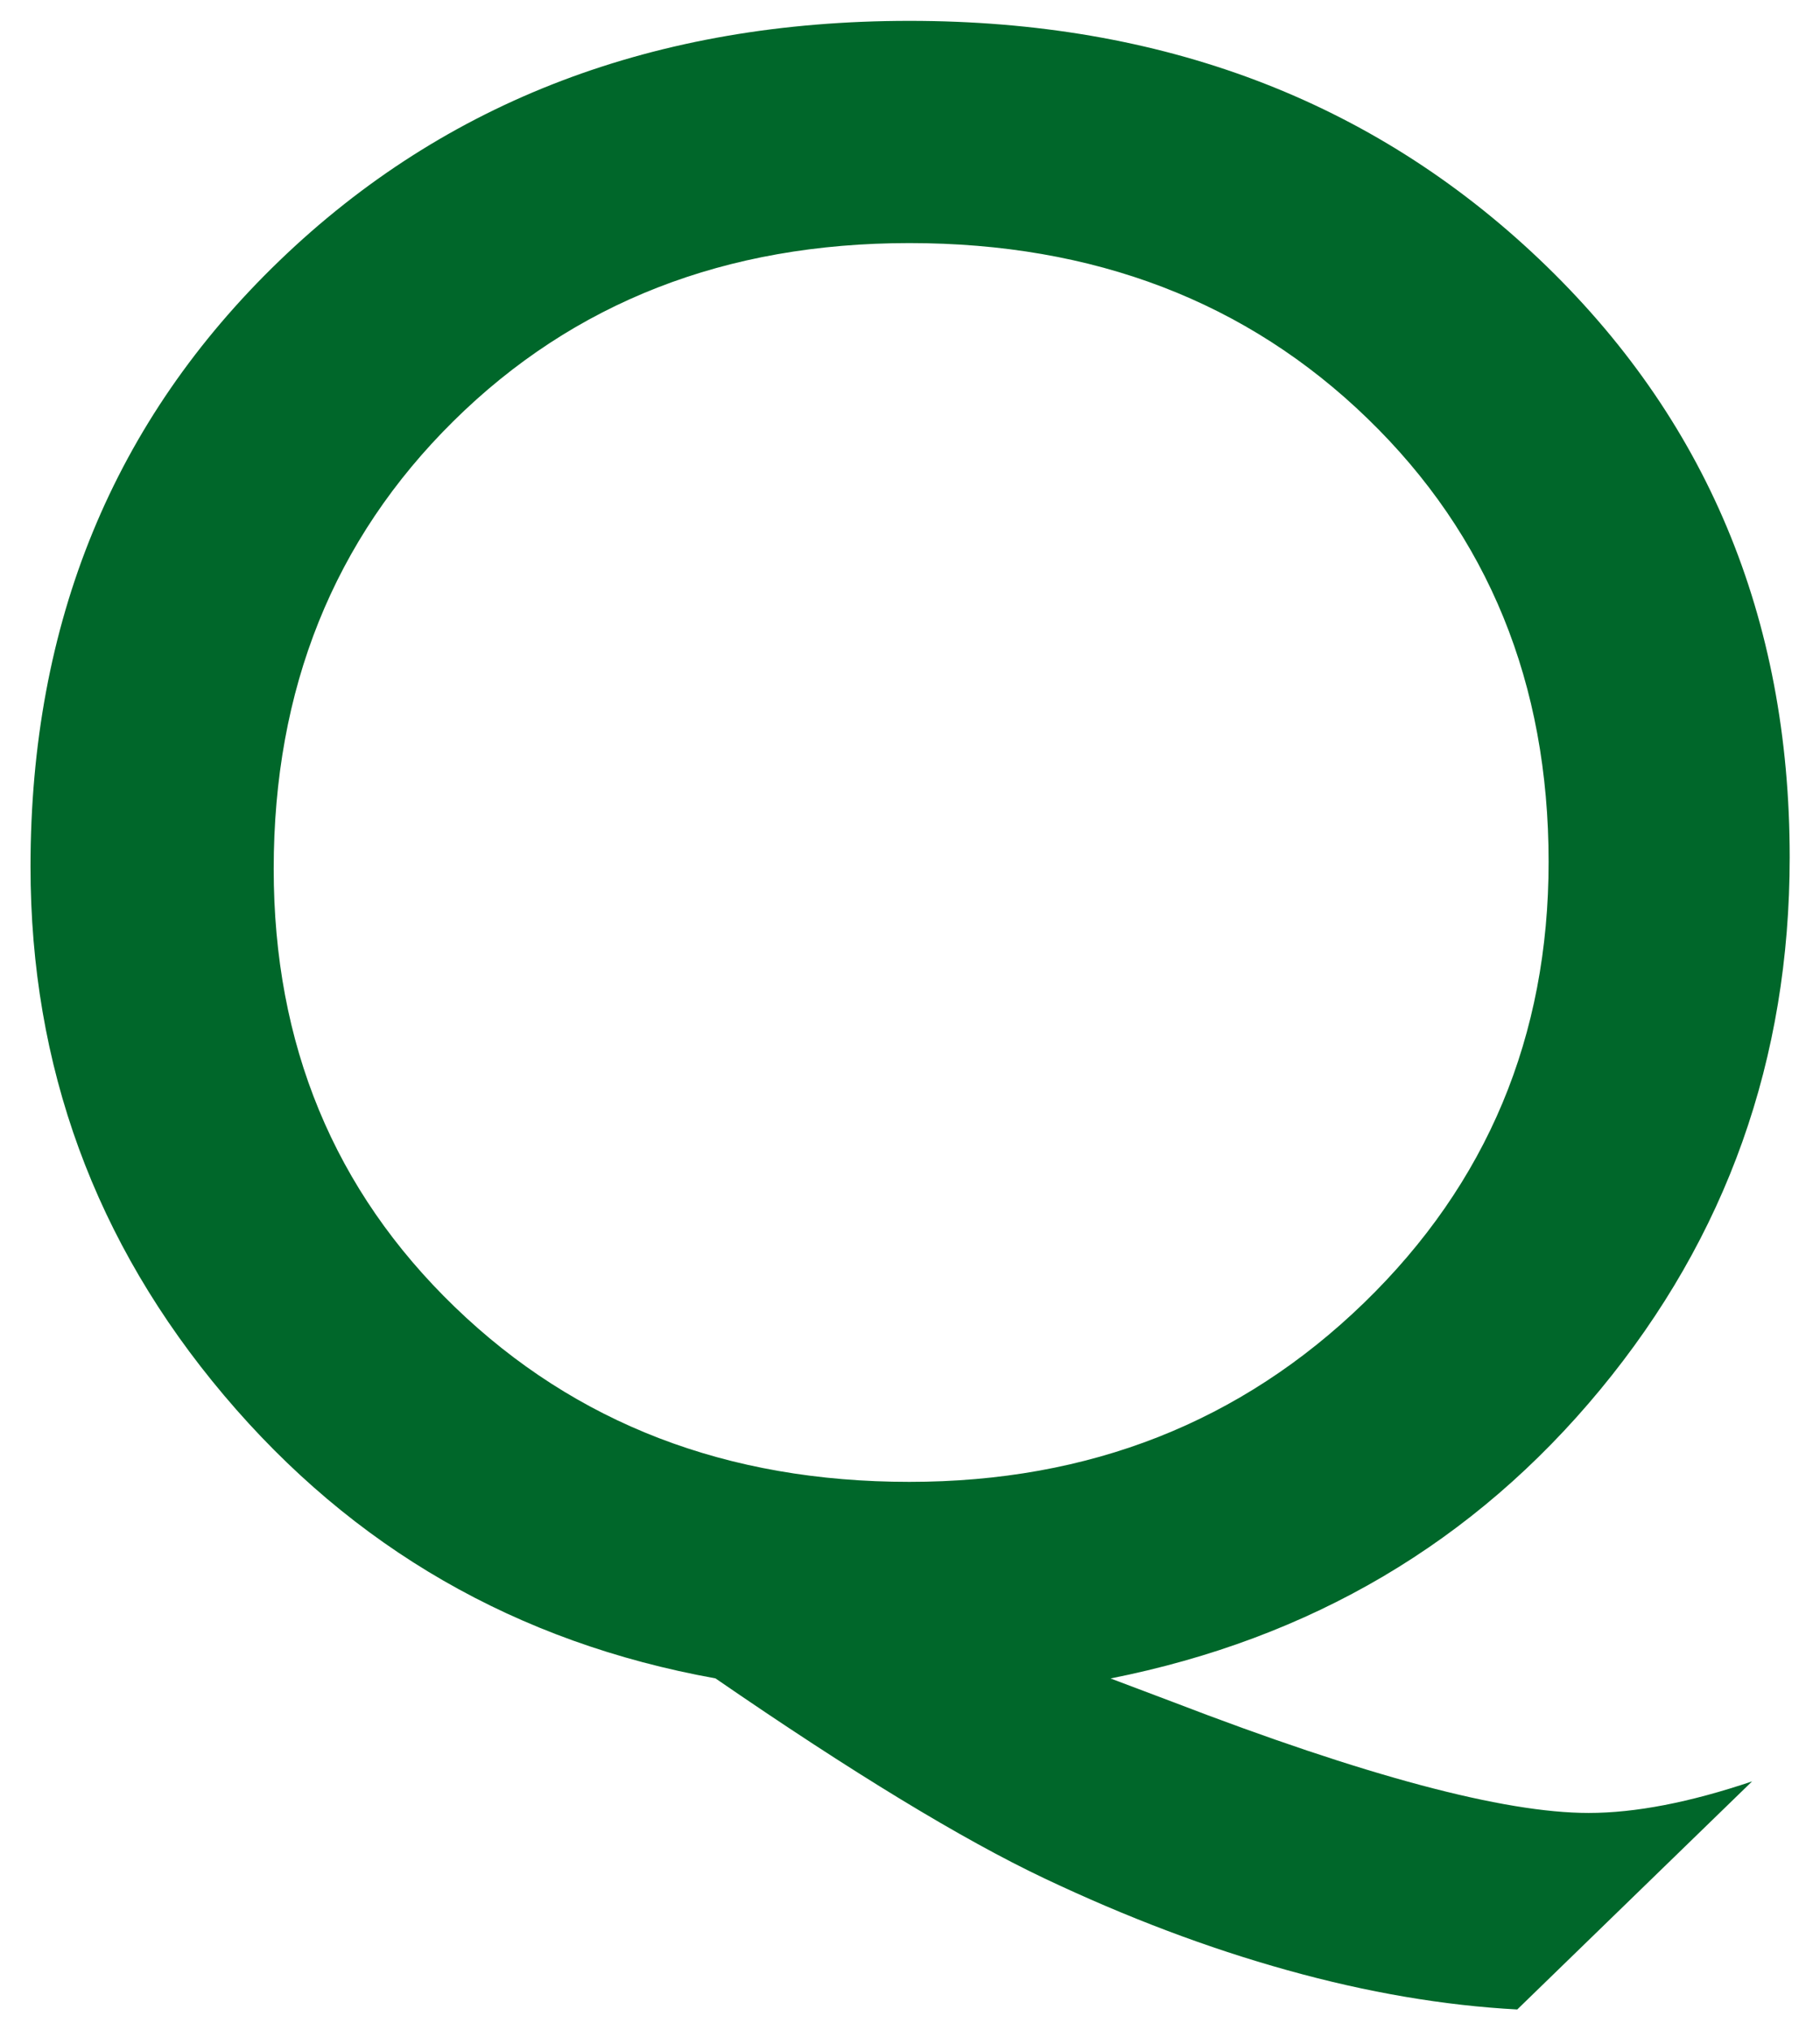 <?xml version="1.0" encoding="utf-8"?>
<!-- Generator: Adobe Illustrator 28.0.0, SVG Export Plug-In . SVG Version: 6.00 Build 0)  -->
<svg version="1.0" id="レイヤー_1" xmlns="http://www.w3.org/2000/svg" xmlns:xlink="http://www.w3.org/1999/xlink" x="0px"
	 y="0px" viewBox="0 0 26 29" enable-background="new 0 0 26 29" xml:space="preserve">
<g>
	<g>
		<path fill="#00672A" d="M25.03,25.444l-3.355,3.258c-1.046-0.056-2.14-0.242-3.281-0.56c-1.141-0.317-2.298-0.755-3.473-1.312
			s-2.741-1.509-4.7-2.857c-2.839-0.512-5.179-1.86-7.021-4.043c-1.843-2.183-2.764-4.701-2.764-7.552
			c0-3.486,1.186-6.372,3.557-8.655c2.371-2.283,5.371-3.425,9-3.425c3.606,0,6.604,1.134,8.992,3.4
			c2.388,2.267,3.582,5.116,3.582,8.546c0,2.885-0.901,5.419-2.705,7.603c-1.803,2.183-4.136,3.559-6.997,4.127l0.885,0.334
			c2.75,1.058,4.731,1.587,5.945,1.587C23.361,25.895,24.139,25.745,25.03,25.444z M12.991,3.472c-2.626,0-4.796,0.847-6.51,2.54
			C4.767,7.705,3.91,9.839,3.91,12.411c0,2.506,0.862,4.592,2.587,6.257c1.725,1.666,3.89,2.498,6.494,2.498
			c2.571,0,4.735-0.852,6.494-2.556c1.758-1.705,2.638-3.804,2.638-6.299c0-2.551-0.862-4.662-2.587-6.333
			S15.629,3.472,12.991,3.472z"/>
	</g>
</g>
</svg>
